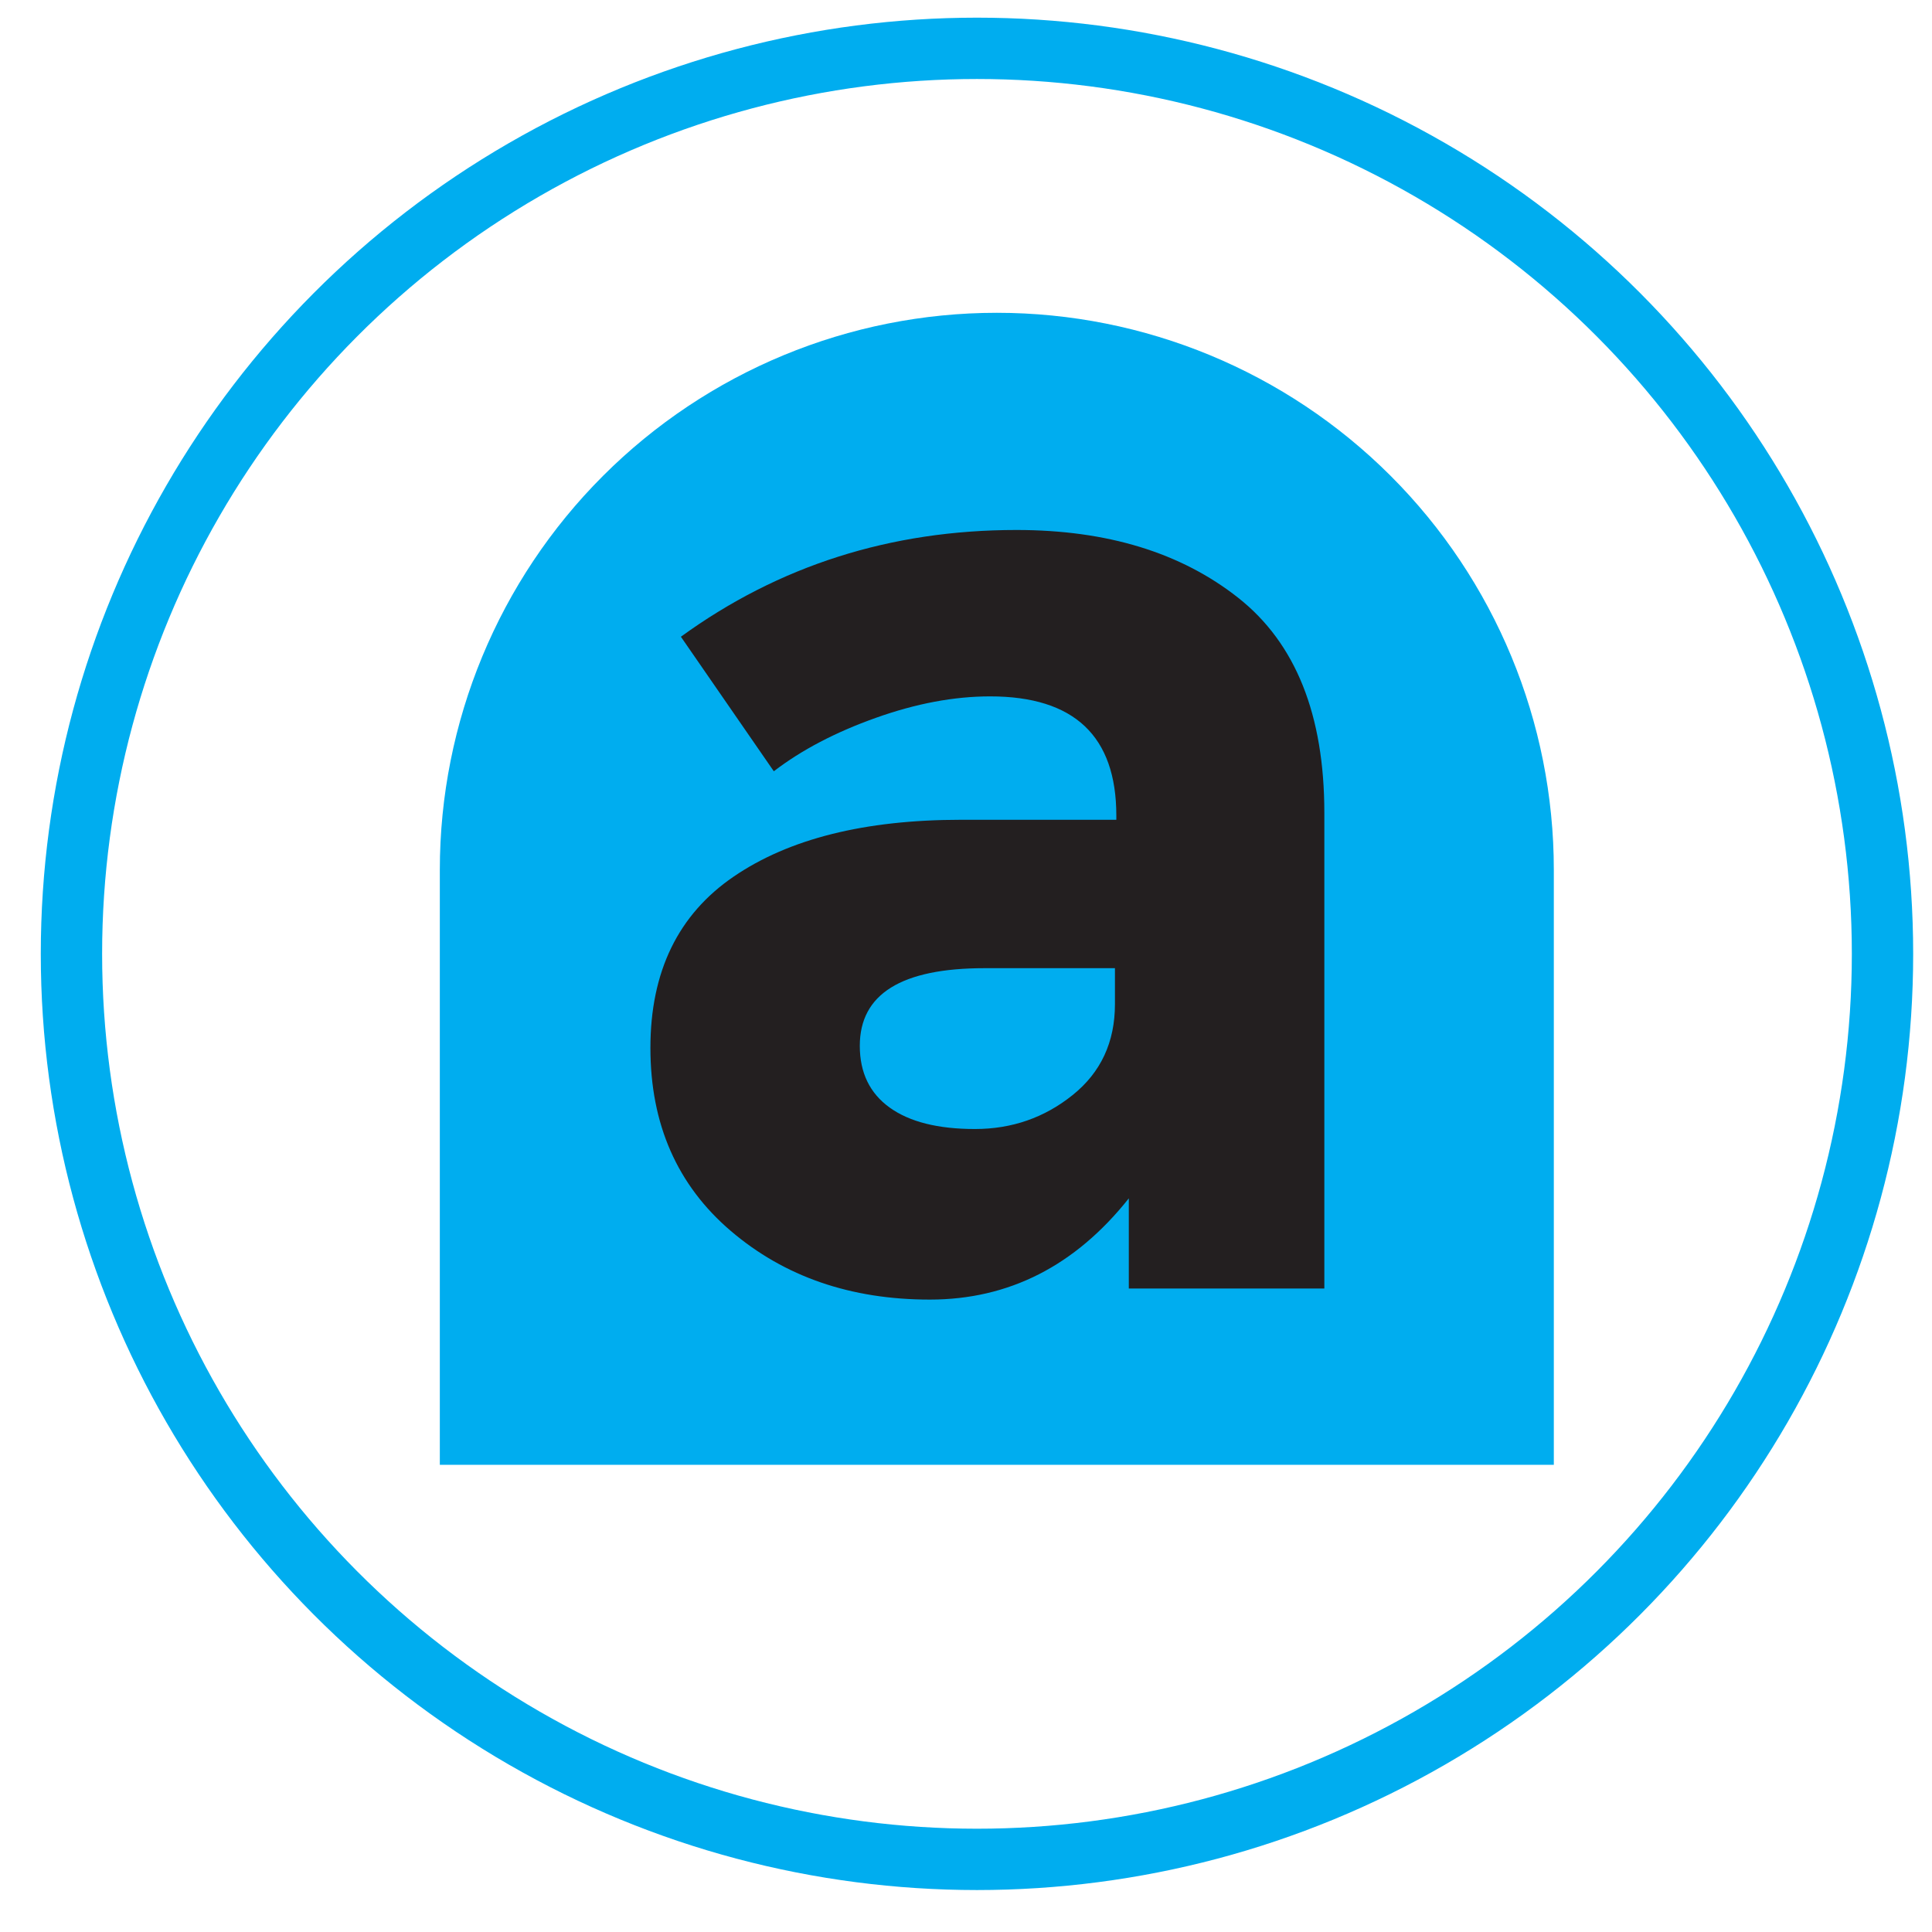 <?xml version="1.0" encoding="UTF-8" standalone="no"?>
<svg xmlns="http://www.w3.org/2000/svg" xmlns:xlink="http://www.w3.org/1999/xlink" xmlns:serif="http://www.serif.com/" width="63px" height="63px" version="1.1" xml:space="preserve" style="fill-rule:evenodd;clip-rule:evenodd;stroke-linecap:round;stroke-miterlimit:8;">
    <circle cx="31.858" cy="31.104" r="29.528" style="fill:none;stroke:#00adef;stroke-width:2px;"></circle>
    <path d="M50.668,28.362c0,-4.817 -1.913,-9.437 -5.319,-12.843c-3.406,-3.406 -8.026,-5.319 -12.843,-5.319l-0.002,-0c-4.817,-0 -9.436,1.913 -12.842,5.319c-3.406,3.406 -5.32,8.026 -5.32,12.843l0,19.403l36.326,-0l0,-19.403Z" style="fill:#00adef;"></path>
    <path d="M43.185,42.016l-6.376,0l0,-2.939c-1.748,2.201 -3.911,3.301 -6.489,3.301c-2.577,-0 -4.74,-0.746 -6.489,-2.238c-1.748,-1.493 -2.622,-3.482 -2.622,-5.969c-0,-2.487 0.904,-4.349 2.713,-5.585c1.808,-1.236 4.28,-1.854 7.416,-1.854l5.064,0l0,-0.135c0,-2.593 -1.372,-3.889 -4.115,-3.889c-1.176,-0 -2.419,0.233 -3.73,0.701c-1.312,0.467 -2.42,1.047 -3.324,1.741l-3.03,-4.387c3.196,-2.321 6.843,-3.481 10.943,-3.481c2.955,-0 5.366,0.738 7.235,2.215c1.869,1.477 2.804,3.814 2.804,7.009l-0,15.51Zm-6.828,-9.27l-0,-1.175l-4.251,-0c-2.713,-0 -4.069,0.844 -4.069,2.532c-0,0.874 0.324,1.545 0.972,2.012c0.648,0.467 1.575,0.701 2.781,0.701c1.206,0 2.268,-0.369 3.188,-1.108c0.919,-0.738 1.379,-1.726 1.379,-2.962Z" style="fill:#231f20;fill-rule:nonzero;"></path>
</svg>
